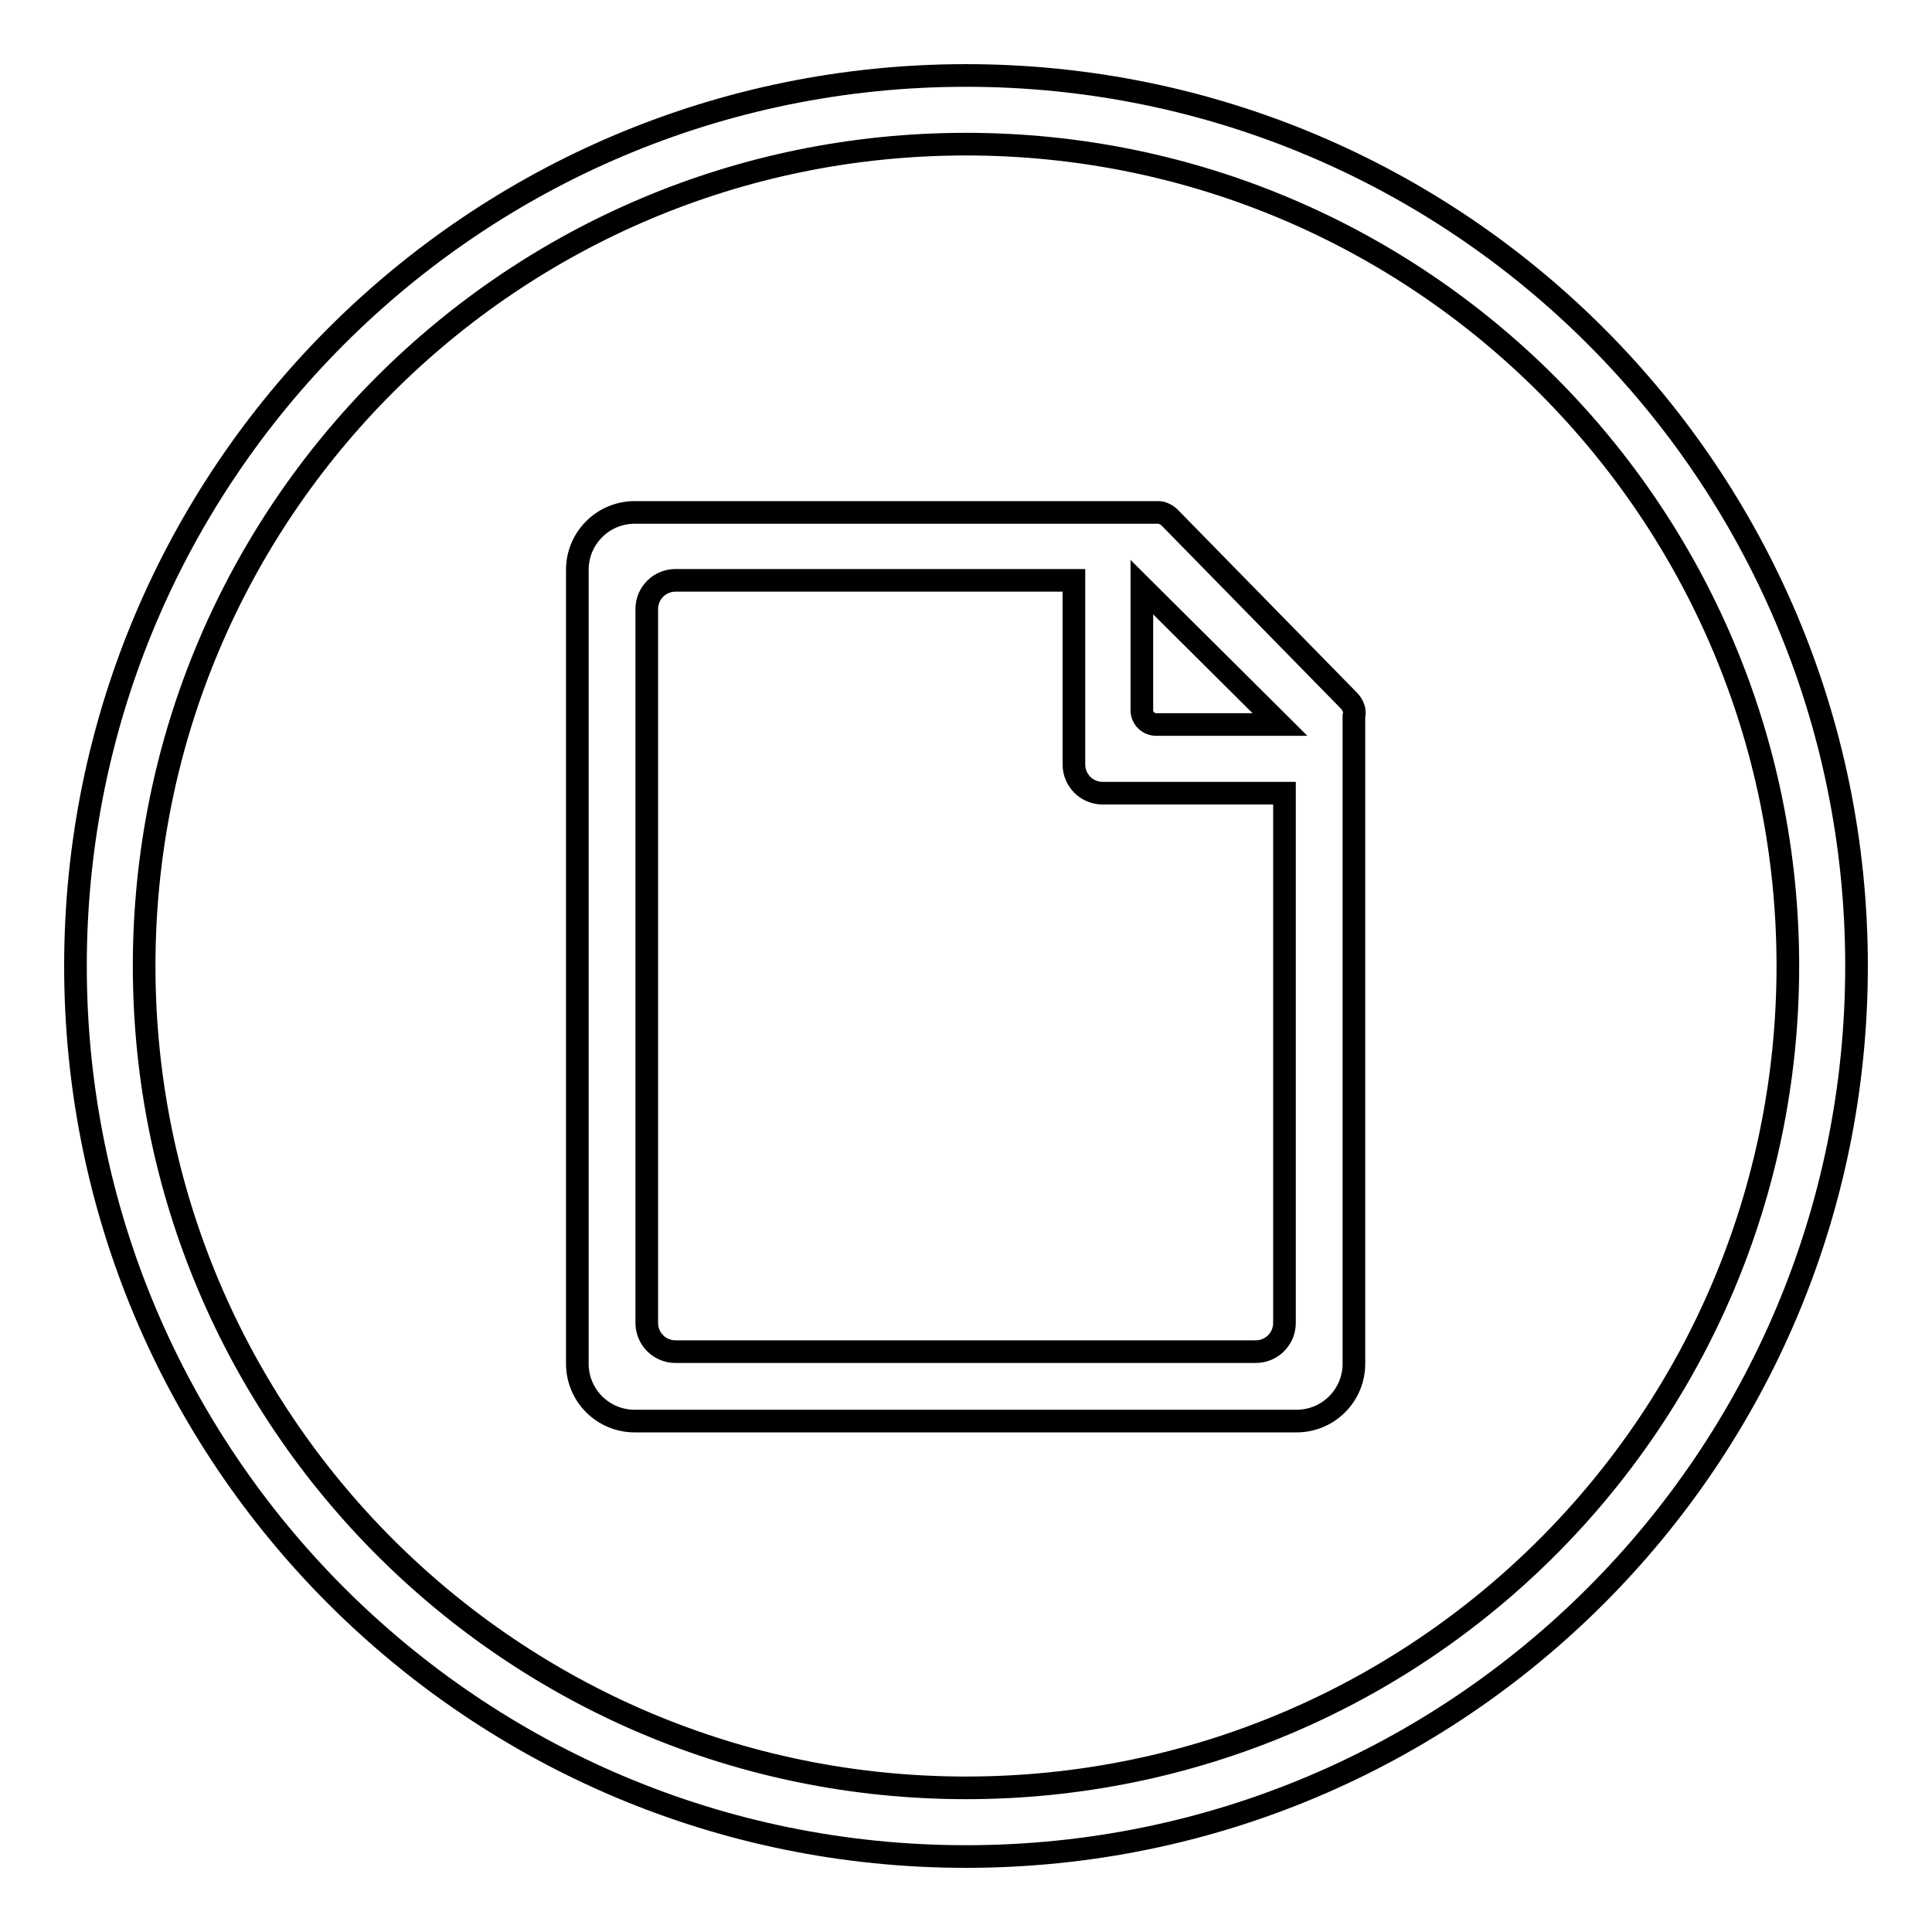 <?xml version="1.0" encoding="utf-8"?>
<!-- Svg Vector Icons : http://www.onlinewebfonts.com/icon -->
<!DOCTYPE svg PUBLIC "-//W3C//DTD SVG 1.1//EN" "http://www.w3.org/Graphics/SVG/1.1/DTD/svg11.dtd">
<svg version="1.1" xmlns="http://www.w3.org/2000/svg" xmlns:xlink="http://www.w3.org/1999/xlink" x="0px" y="0px" viewBox="0 0 256 256" enable-background="new 0 0 256 256" xml:space="preserve">
<g><g><path stroke-width="3" fill-opacity="0" stroke="#000000"  d="M128,10C62.8,10,10,62.8,10,128c0,65.2,52.8,118,118,118c65.2,0,118-52.8,118-118C246,62.8,193.2,10,128,10z M128,236.9c-60.2,0-108.9-48.8-108.9-108.9C19.1,67.8,67.8,19.1,128,19.1c60.2,0,108.9,48.8,108.9,108.9C236.9,188.2,188.2,236.9,128,236.9z"/><path stroke-width="3" fill-opacity="0" stroke="#000000"  d="M178.7,92.8L155,68.6c-0.4-0.4-1-0.7-1.5-0.7v0H84.1c-4.2,0-7.6,3.4-7.6,7.6v105.2c0,4.2,3.4,7.6,7.6,7.6h87.7c4.2,0,7.6-3.4,7.6-7.6V94.9C179.6,94.2,179.3,93.4,178.7,92.8z M151.3,77.8L169.6,96h-16.4c-1,0-1.9-0.8-1.9-1.9V77.8z M166.4,179.1H89.5c-2.1,0-3.8-1.7-3.8-3.8V80.7c0-2.1,1.7-3.8,3.8-3.8h52.8v24.4c0,2.1,1.7,3.8,3.8,3.8h24.1v70.2C170.2,177.4,168.5,179.1,166.4,179.1z"/></g></g>
</svg>